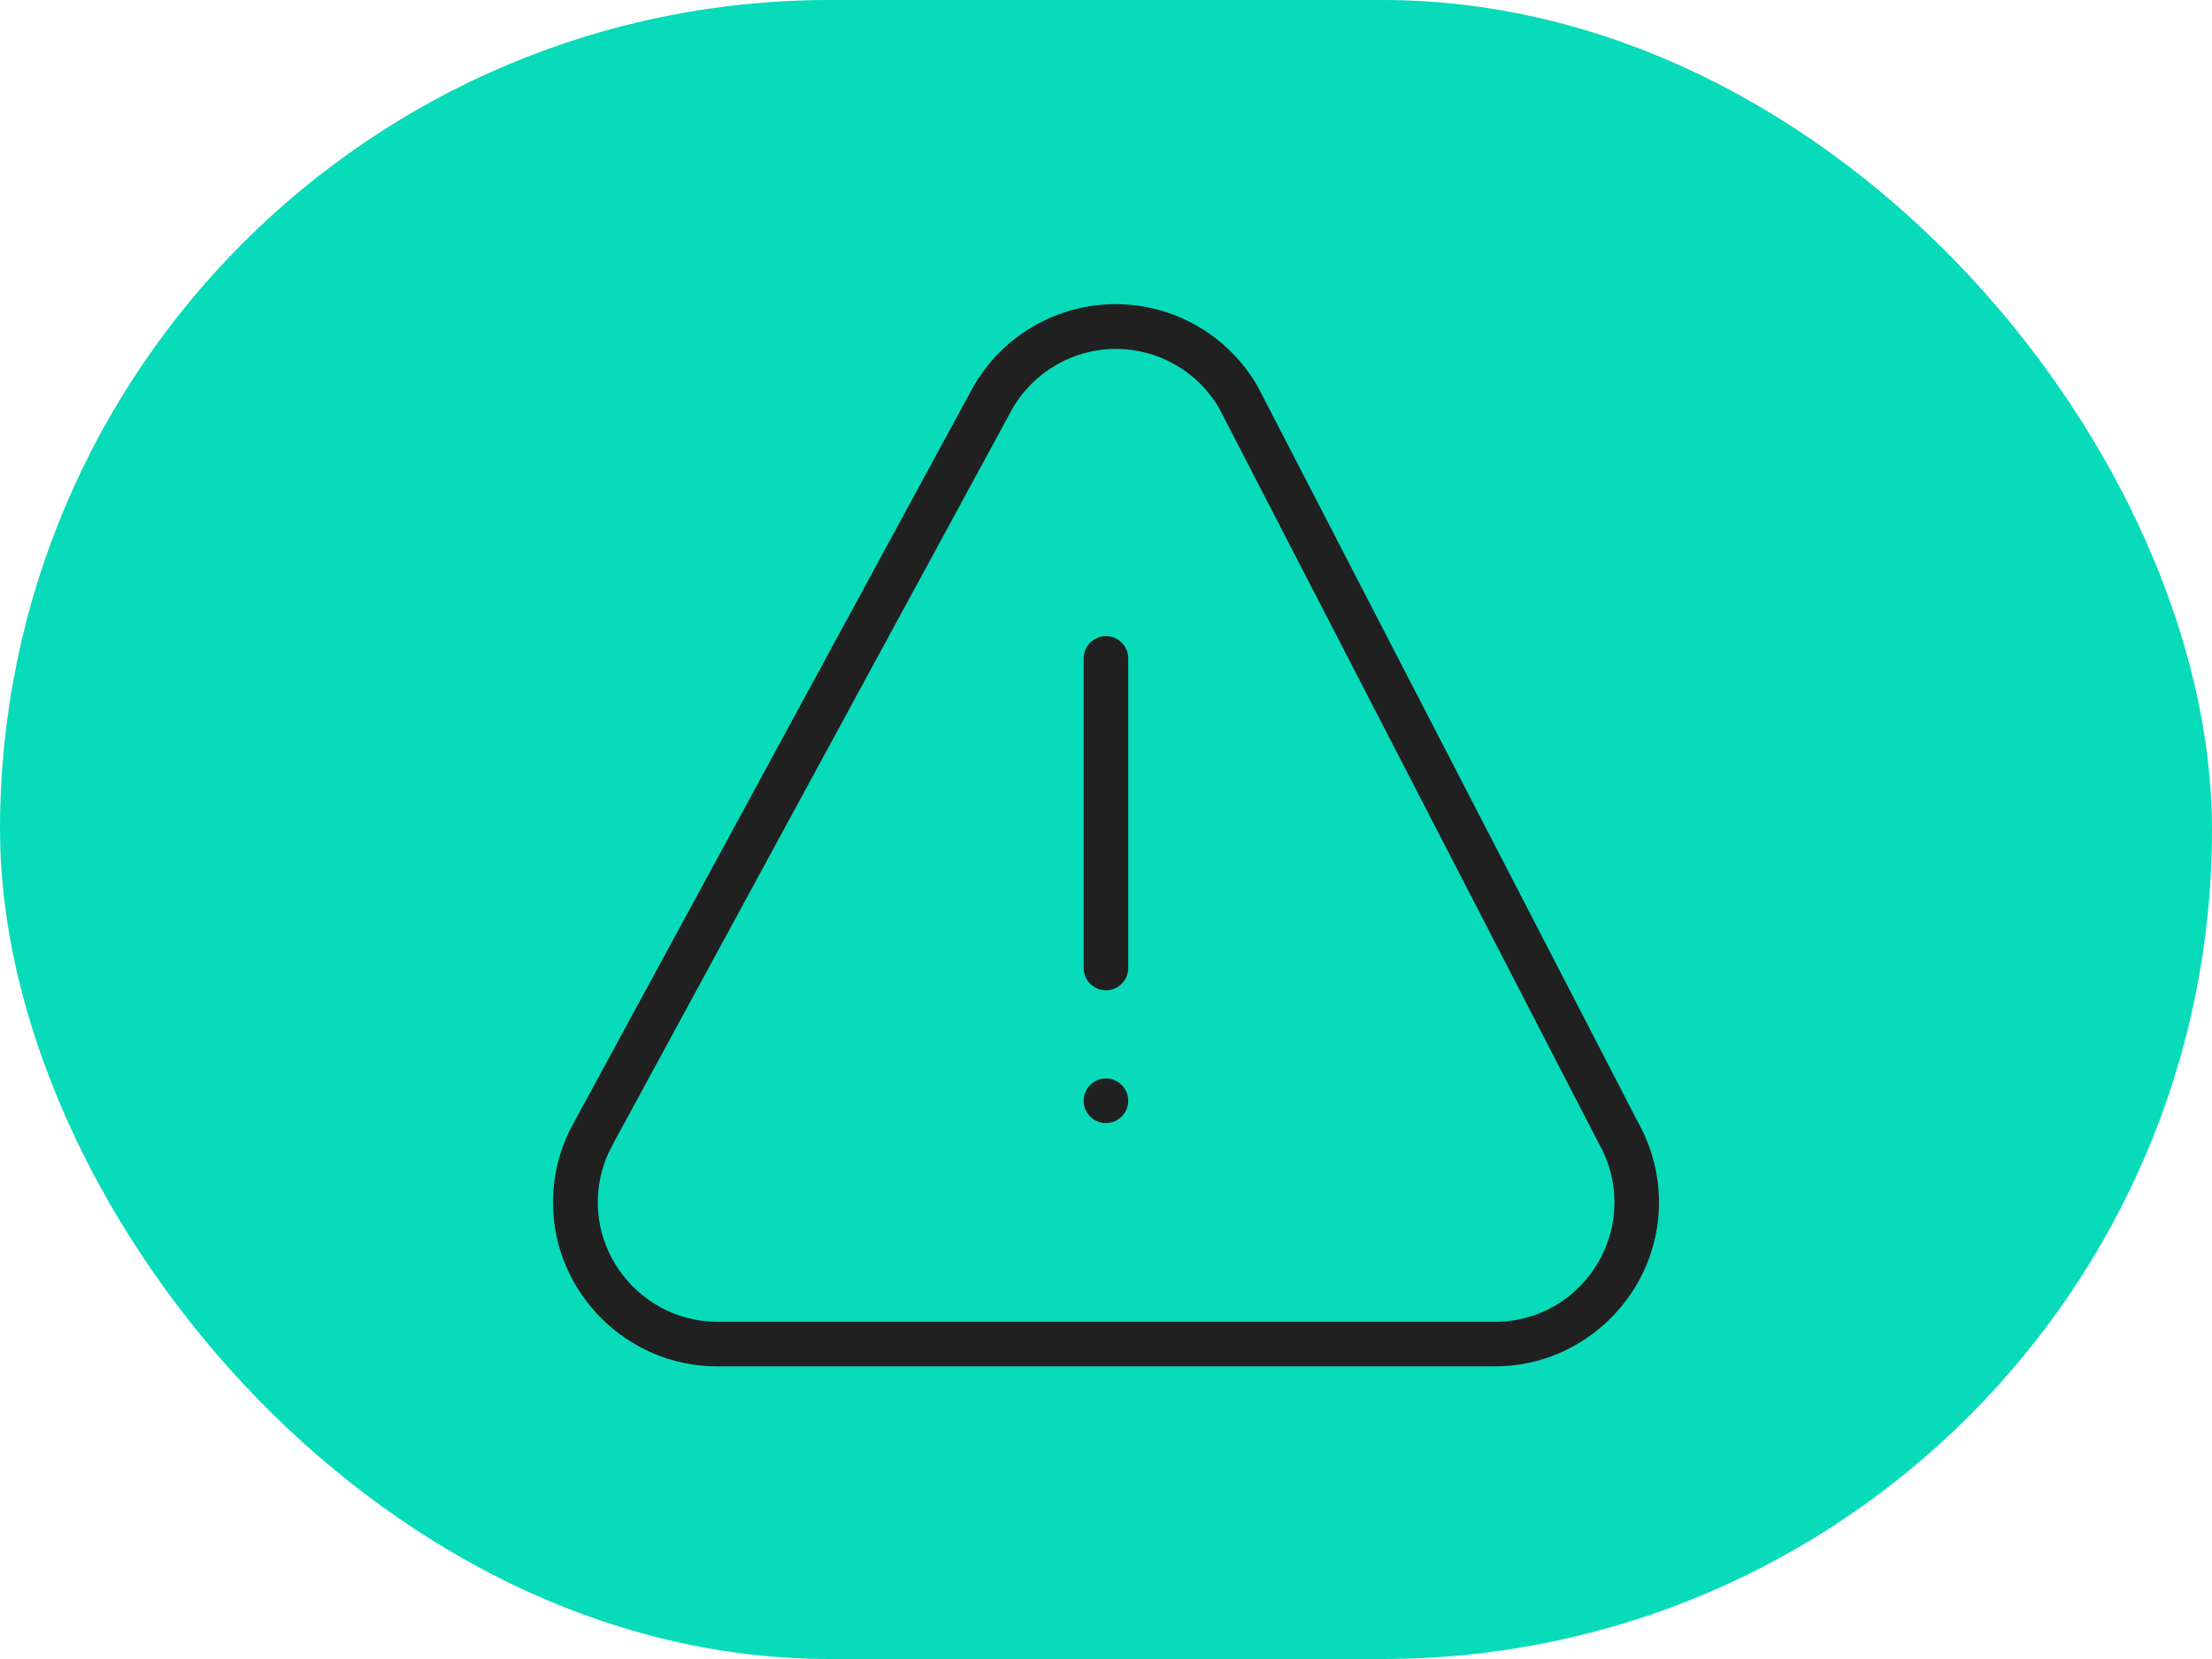 <svg width="80" height="60" viewBox="0 0 80 60" fill="none" xmlns="http://www.w3.org/2000/svg">
<rect width="80" height="60" rx="30" fill="#08DBBA"/>
<path fill-rule="evenodd" clip-rule="evenodd" d="M59.231 40.568C59.231 40.568 45.489 13.983 45.481 13.968C44.425 12.135 42.463 11 40.345 11C38.208 11 36.231 12.156 35.183 14.019L20.787 40.54C20.784 40.544 20.781 40.549 20.779 40.555C20.268 41.448 20 42.46 20 43.491C20 46.741 22.675 49.416 25.925 49.416H54.075C57.325 49.416 60 46.741 60 43.491C60 42.476 59.739 41.477 59.243 40.592C59.239 40.584 59.235 40.576 59.231 40.568ZM57.803 45.648C58.579 44.323 58.585 42.679 57.82 41.348L57.435 40.603C55.212 36.299 44.093 14.765 44.093 14.765C44.085 14.751 44.077 14.736 44.069 14.723C43.289 13.419 41.877 12.619 40.359 12.619C38.811 12.619 37.376 13.451 36.607 14.795C36.604 14.8 36.601 14.805 36.599 14.811L22.205 41.311L22.008 41.695C21.753 42.255 21.62 42.864 21.62 43.483C21.62 45.849 23.567 47.799 25.933 47.804H54.065C55.604 47.811 57.036 46.987 57.803 45.648ZM39.997 39.004C39.553 39.004 39.192 39.365 39.192 39.811C39.192 40.256 39.553 40.617 39.997 40.617C40.443 40.617 40.804 40.256 40.804 39.811C40.804 39.365 40.443 39.004 39.997 39.004ZM39.997 23.005C39.556 23.005 39.192 23.369 39.192 23.812V35.011C39.192 35.453 39.556 35.817 39.997 35.817C40.44 35.817 40.804 35.453 40.804 35.011V23.812C40.804 23.369 40.44 23.005 39.997 23.005Z" fill="#202020"/>
</svg>
